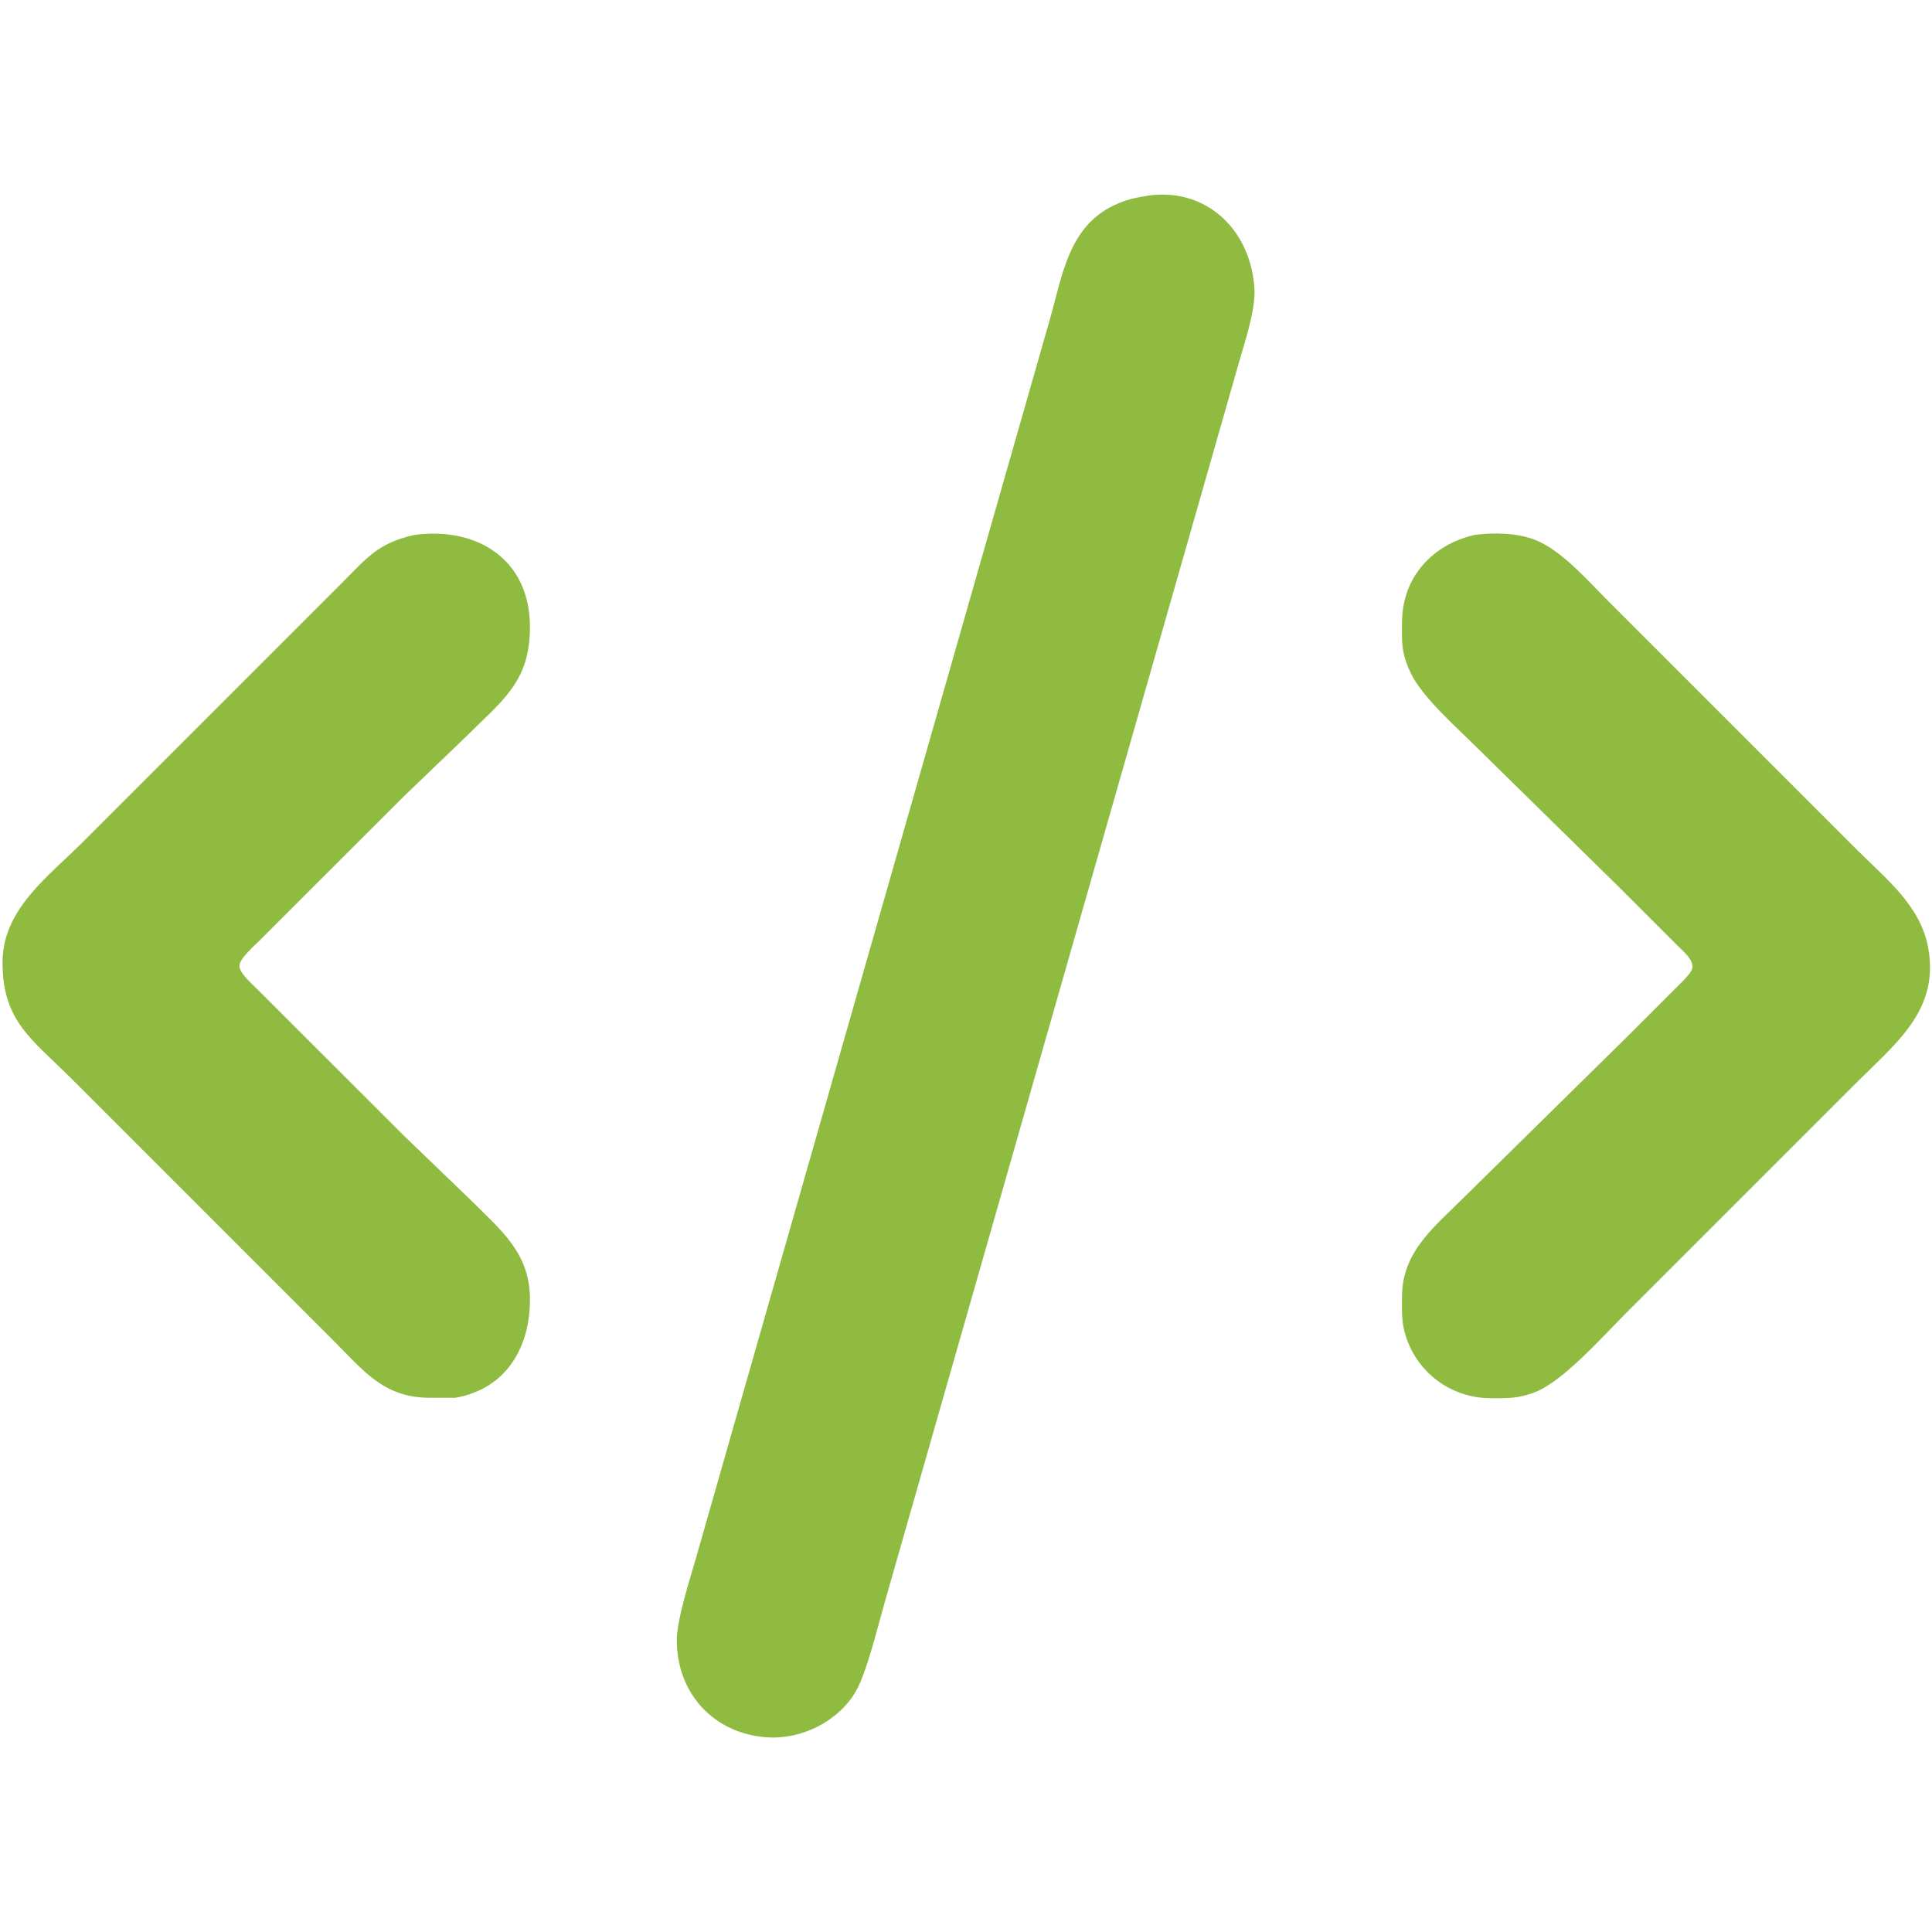<?xml version="1.0" encoding="UTF-8" standalone="no"?>
<svg
        width="100px"
        height="100px"
        viewBox="0 0 751 600"
        version="1.1"
        id="svg186"
        xmlns:inkscape="http://www.inkscape.org/namespaces/inkscape"
        inkscape:version="1.2.2 (b0a84865, 2022-12-01)"
        xmlns="http://www.w3.org/2000/svg"
>
  <defs
     id="defs190" />
  <path
     id="Sélection #1"
     fill="none"
     stroke="black"
     stroke-width="1"
     d="M 447.00,0.43            C 469.91,-2.33 486.48,14.78 487.63,37.00              488.04,44.99 483.97,57.14 481.71,65.00              481.71,65.00 468.86,110.00 468.86,110.00              468.86,110.00 364.29,476.00 364.29,476.00              364.29,476.00 344.00,547.00 344.00,547.00              341.39,556.04 336.93,574.67 332.65,582.00              325.83,593.70 311.49,600.80 298.00,599.82              277.35,598.32 263.08,582.71 263.08,562.00              263.08,554.05 268.24,538.21 270.58,530.00              270.58,530.00 287.42,471.00 287.42,471.00              287.42,471.00 389.71,113.00 389.71,113.00              389.71,113.00 408.00,49.00 408.00,49.00              412.90,31.99 415.19,12.79 433.00,4.32              438.08,1.91 441.58,1.32 447.00,0.43 Z            M 161.00,132.46            C 185.32,129.10 205.89,141.86 206.00,168.00              206.09,189.58 195.25,196.75 181.00,211.00              181.00,211.00 157.00,234.04 157.00,234.04              157.00,234.04 124.00,267.00 124.00,267.00              124.00,267.00 101.00,290.00 101.00,290.00              98.97,292.03 93.04,297.15 93.04,300.00              93.04,302.73 98.10,307.10 100.00,309.00              100.00,309.00 123.00,332.00 123.00,332.00              123.00,332.00 157.00,365.96 157.00,365.96              157.00,365.96 183.00,391.00 183.00,391.00              194.53,402.53 205.79,411.35 206.00,429.00              206.22,447.90 197.02,464.33 177.00,467.84              177.00,467.84 167.00,467.84 167.00,467.84              149.30,467.79 141.56,457.56 130.00,446.00              130.00,446.00 85.00,401.00 85.00,401.00              85.00,401.00 28.00,344.00 28.00,344.00              12.50,328.50 0.73,321.48 1.00,298.00              1.24,277.85 18.95,265.05 32.00,252.00              32.00,252.00 117.00,167.00 117.00,167.00              117.00,167.00 133.00,151.00 133.00,151.00              142.76,141.24 146.99,135.58 161.00,132.46 Z            M 573.00,132.47            C 580.47,131.42 589.96,131.60 597.00,134.47              607.22,138.65 617.16,150.16 625.00,158.00              625.00,158.00 657.00,190.00 657.00,190.00              657.00,190.00 722.00,255.00 722.00,255.00              733.19,266.19 746.57,276.54 749.54,293.00              753.88,317.08 737.14,329.86 722.00,345.00              722.00,345.00 632.00,435.00 632.00,435.00              623.15,443.85 607.98,461.05 597.00,465.53              590.56,468.15 585.75,468.08 579.00,468.00              562.94,467.81 549.24,456.73 545.68,441.00              544.79,437.06 544.95,432.09 545.00,428.00              545.21,410.81 557.84,401.16 569.00,390.00              569.00,390.00 633.00,327.00 633.00,327.00              633.00,327.00 651.00,309.00 651.00,309.00              652.68,307.31 657.24,303.14 657.80,301.00              658.66,297.74 654.06,294.07 652.00,292.00              652.00,292.00 629.00,269.00 629.00,269.00              629.00,269.00 574.00,215.00 574.00,215.00              566.26,207.26 552.76,195.48 548.32,186.00              544.65,178.15 544.91,174.35 545.00,166.00              545.20,148.92 556.66,136.31 573.00,132.47 Z"
     style="fill:#8fbb40;fill-opacity:1;stroke:none" />
</svg>
